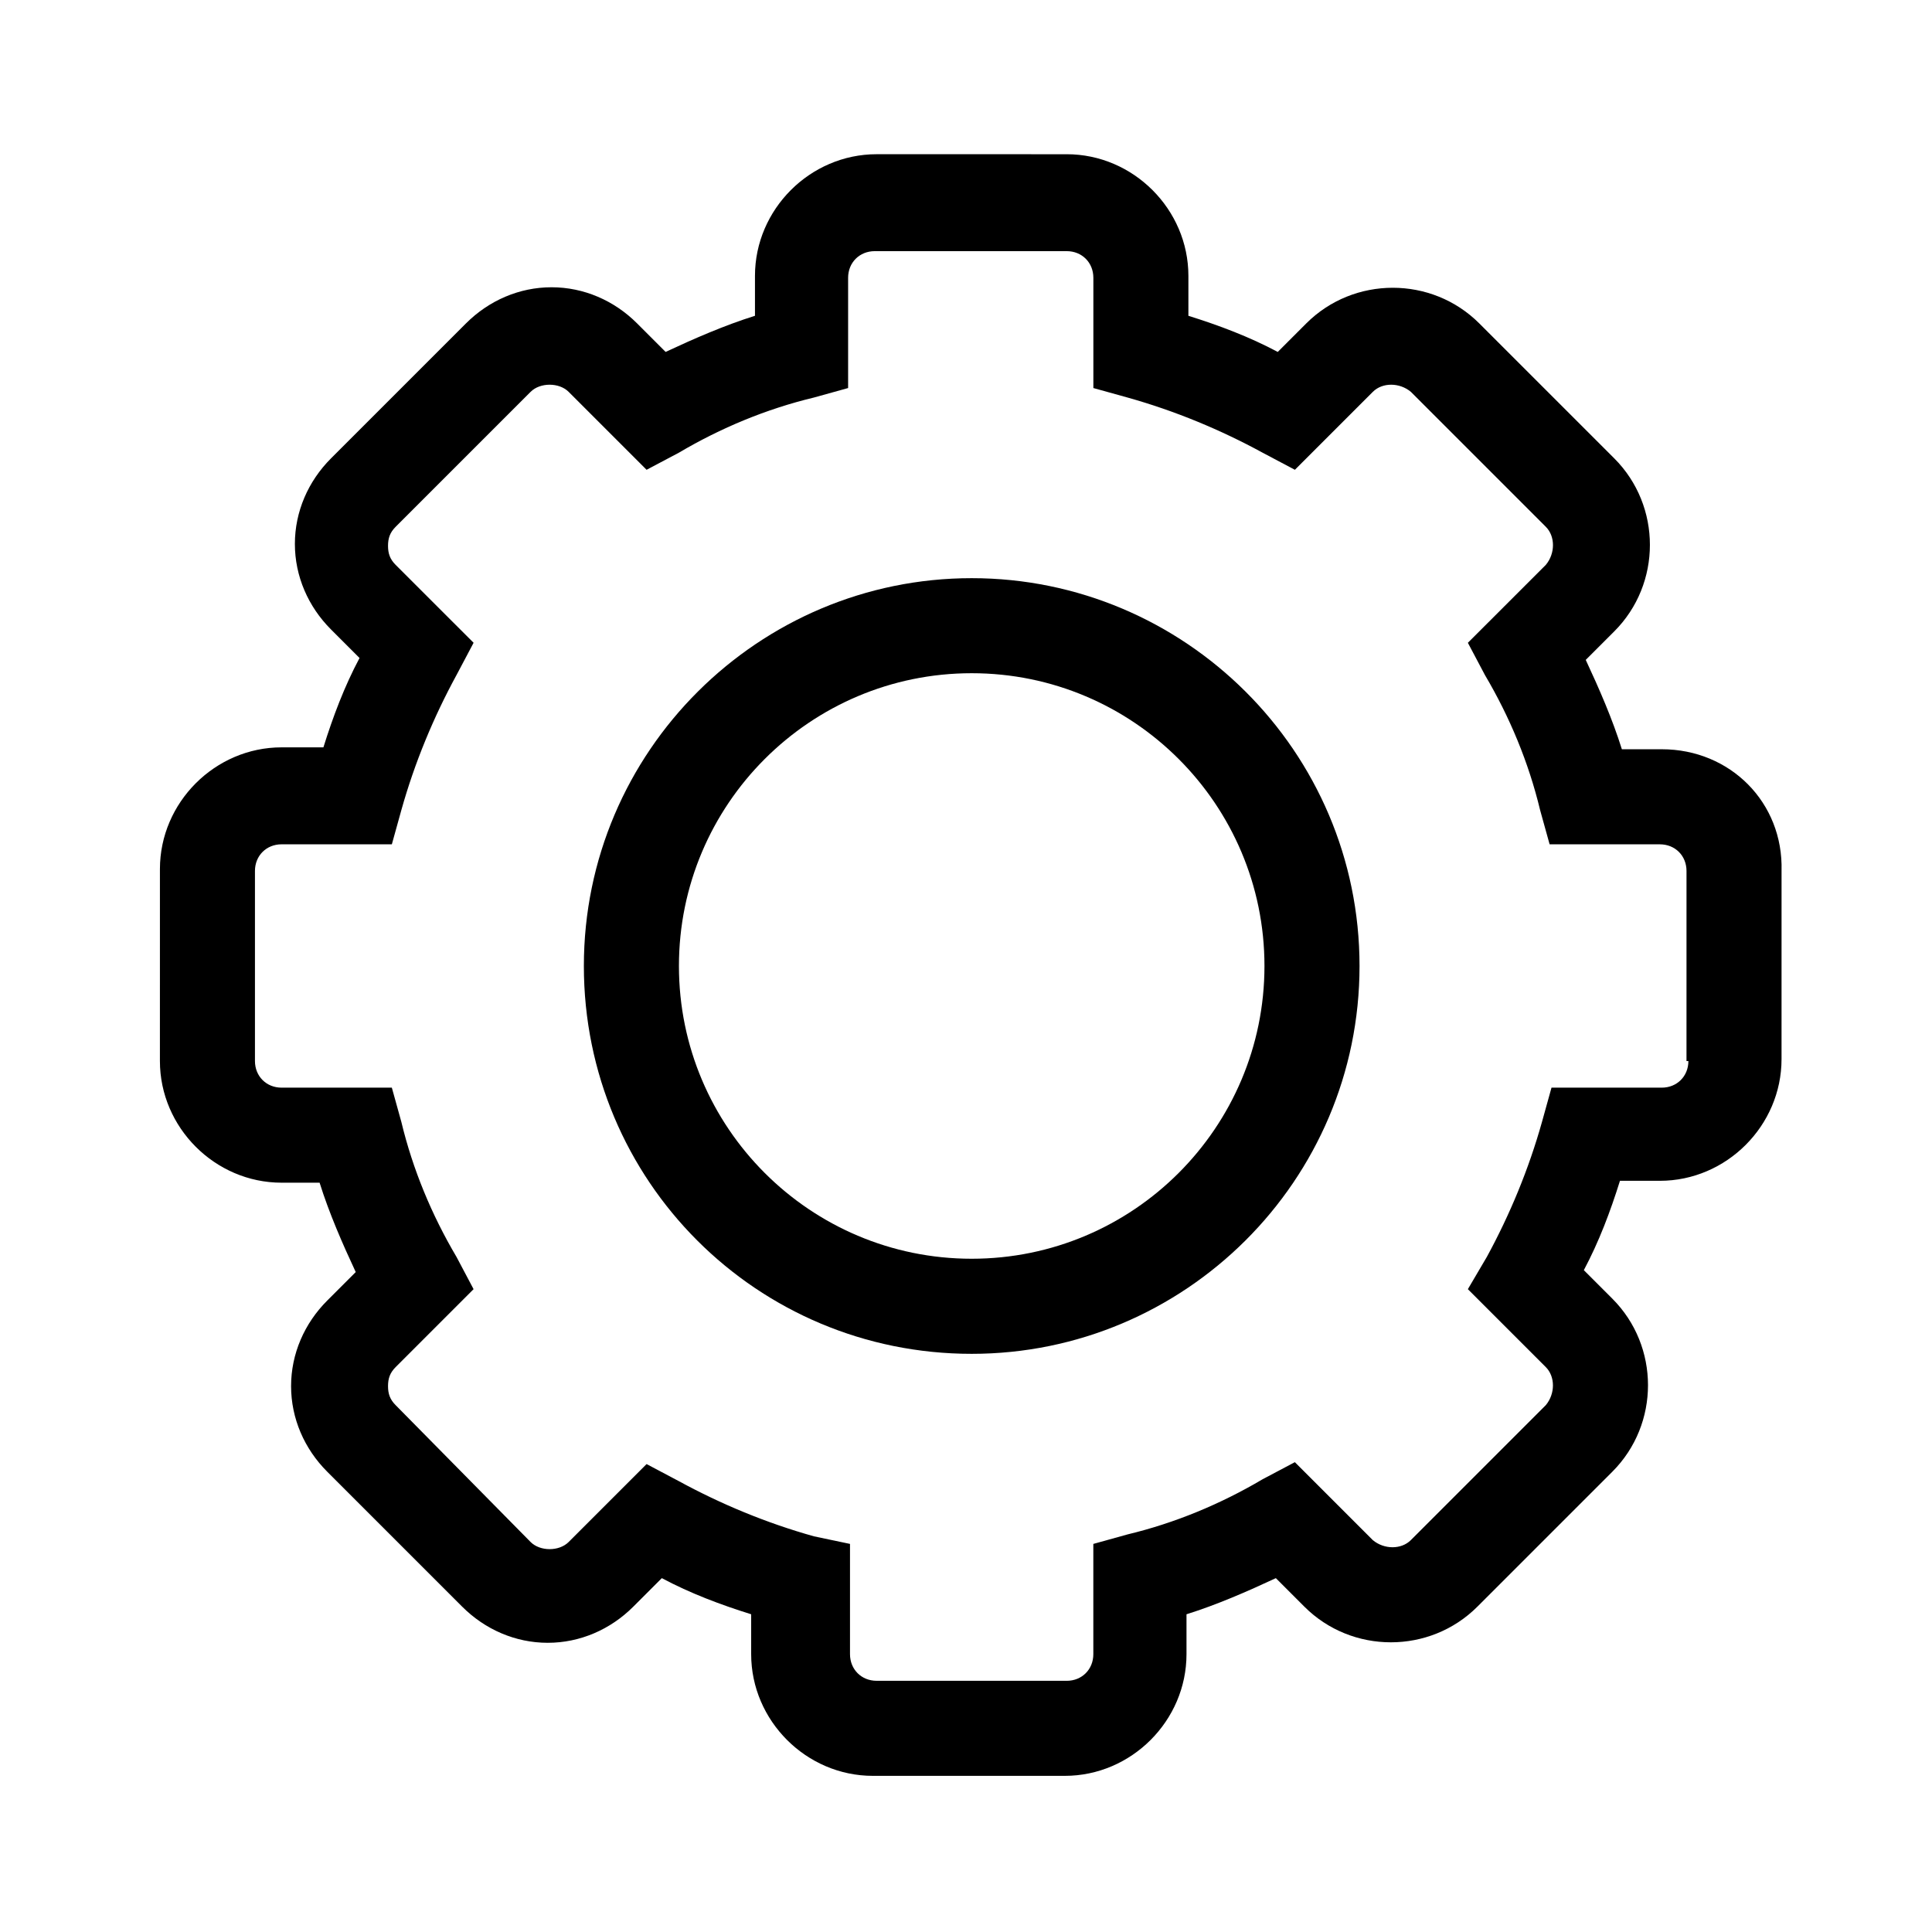 <?xml version="1.0" encoding="UTF-8"?>
<!-- The Best Svg Icon site in the world: iconSvg.co, Visit us! https://iconsvg.co -->
<svg fill="#000000" width="800px" height="800px" version="1.1" viewBox="144 144 512 512" xmlns="http://www.w3.org/2000/svg">
 <g>
  <path d="m584.39 342.56h-10.578c-2.519-8.062-6.047-16.121-9.574-23.68l7.559-7.559c12.594-12.594 12.594-33.25 0-45.848l-35.773-35.766c-12.594-12.594-33.25-12.594-45.848 0l-7.559 7.559c-7.559-4.031-15.617-7.055-23.68-9.574v-10.578c0-17.633-14.609-32.242-32.242-32.242l-50.379-0.004c-17.633 0-32.242 14.609-32.242 32.242v10.578c-8.062 2.519-16.121 6.047-23.68 9.574l-7.559-7.559c-6.047-6.047-14.105-9.574-22.672-9.574-8.566 0-16.625 3.527-22.672 9.574l-35.77 35.77c-6.047 6.047-9.574 14.105-9.574 22.672 0 8.566 3.527 16.625 9.574 22.672l7.559 7.559c-4.031 7.559-7.055 15.617-9.574 23.68h-11.082c-17.633 0-32.242 14.609-32.242 32.242l-0.004 50.887c0 17.633 14.609 32.242 32.242 32.242l10.078 0.004c2.519 8.062 6.047 16.121 9.574 23.68l-7.559 7.559c-6.047 6.047-9.574 14.105-9.574 22.672s3.527 16.625 9.574 22.672l35.77 35.77c6.047 6.047 14.105 9.574 22.672 9.574s16.625-3.527 22.672-9.574l7.559-7.559c7.559 4.031 15.617 7.055 23.68 9.574v10.578c0 17.633 14.609 32.242 32.242 32.242h50.883c17.633 0 32.242-14.609 32.242-32.242v-10.578c8.062-2.519 16.121-6.047 23.68-9.574l7.559 7.559c12.594 12.594 33.25 12.594 45.848 0l35.77-35.77c12.594-12.594 12.594-33.25 0-45.848l-7.559-7.559c4.031-7.559 7.055-15.617 9.574-23.68h10.578c17.633 0 32.242-14.609 32.242-32.242l0.004-49.879c0.504-18.137-13.602-32.246-31.738-32.246zm7.051 82.625c0 4.031-3.023 7.055-7.055 7.055h-29.223l-2.519 9.07c-3.527 12.594-8.566 24.688-14.609 35.77l-5.035 8.562 20.656 20.656c2.519 2.519 2.519 7.055 0 10.078l-35.77 35.77c-2.519 2.519-7.055 2.519-10.078 0l-20.656-20.656-8.566 4.535c-11.082 6.551-23.176 11.586-35.77 14.609l-9.07 2.519v29.223c0 4.031-3.023 7.055-7.055 7.055l-50.375-0.004c-4.031 0-7.055-3.023-7.055-7.055v-29.223l-9.57-2.012c-12.594-3.527-24.688-8.566-35.77-14.609l-8.566-4.535-20.656 20.656c-2.519 2.519-7.559 2.519-10.078 0l-35.77-36.273c-1.512-1.512-2.016-3.023-2.016-5.039s0.504-3.527 2.016-5.039l20.656-20.656-4.535-8.566c-6.551-11.082-11.586-23.176-14.609-35.77l-2.519-9.07-29.219 0.004c-4.031 0-7.055-3.023-7.055-7.055v-50.379c0-4.031 3.023-7.055 7.055-7.055h29.223l2.519-9.07c3.527-12.594 8.566-24.688 14.609-35.77l4.535-8.566-20.66-20.652c-1.512-1.512-2.016-3.023-2.016-5.039s0.504-3.527 2.016-5.039l35.77-35.77c2.519-2.519 7.559-2.519 10.078 0l20.656 20.656 8.566-4.535c11.082-6.551 23.176-11.586 35.77-14.609l9.07-2.519v-29.223c0-4.031 3.023-7.055 7.055-7.055h50.883c4.031 0 7.055 3.023 7.055 7.055v29.223l9.07 2.519c12.594 3.527 24.688 8.566 35.77 14.609l8.566 4.535 20.656-20.656c2.519-2.519 7.055-2.519 10.078 0l35.77 35.77c2.519 2.519 2.519 7.055 0 10.078l-20.664 20.656 4.535 8.566c6.551 11.082 11.586 23.176 14.609 35.77l2.519 9.07h29.223c4.031 0 7.055 3.023 7.055 7.055l-0.004 50.375z"/>
  <path d="m401.51 297.22c-56.426 0-102.78 45.848-102.78 102.78s45.848 102.78 102.78 102.78c56.426 0 102.78-45.848 102.78-102.78-0.004-56.934-46.352-102.78-102.78-102.78zm0 180.36c-42.824 0-77.586-34.762-77.586-77.586s34.762-77.586 77.586-77.586 77.586 34.762 77.586 77.586-34.766 77.586-77.586 77.586z"/>
 </g>
</svg>